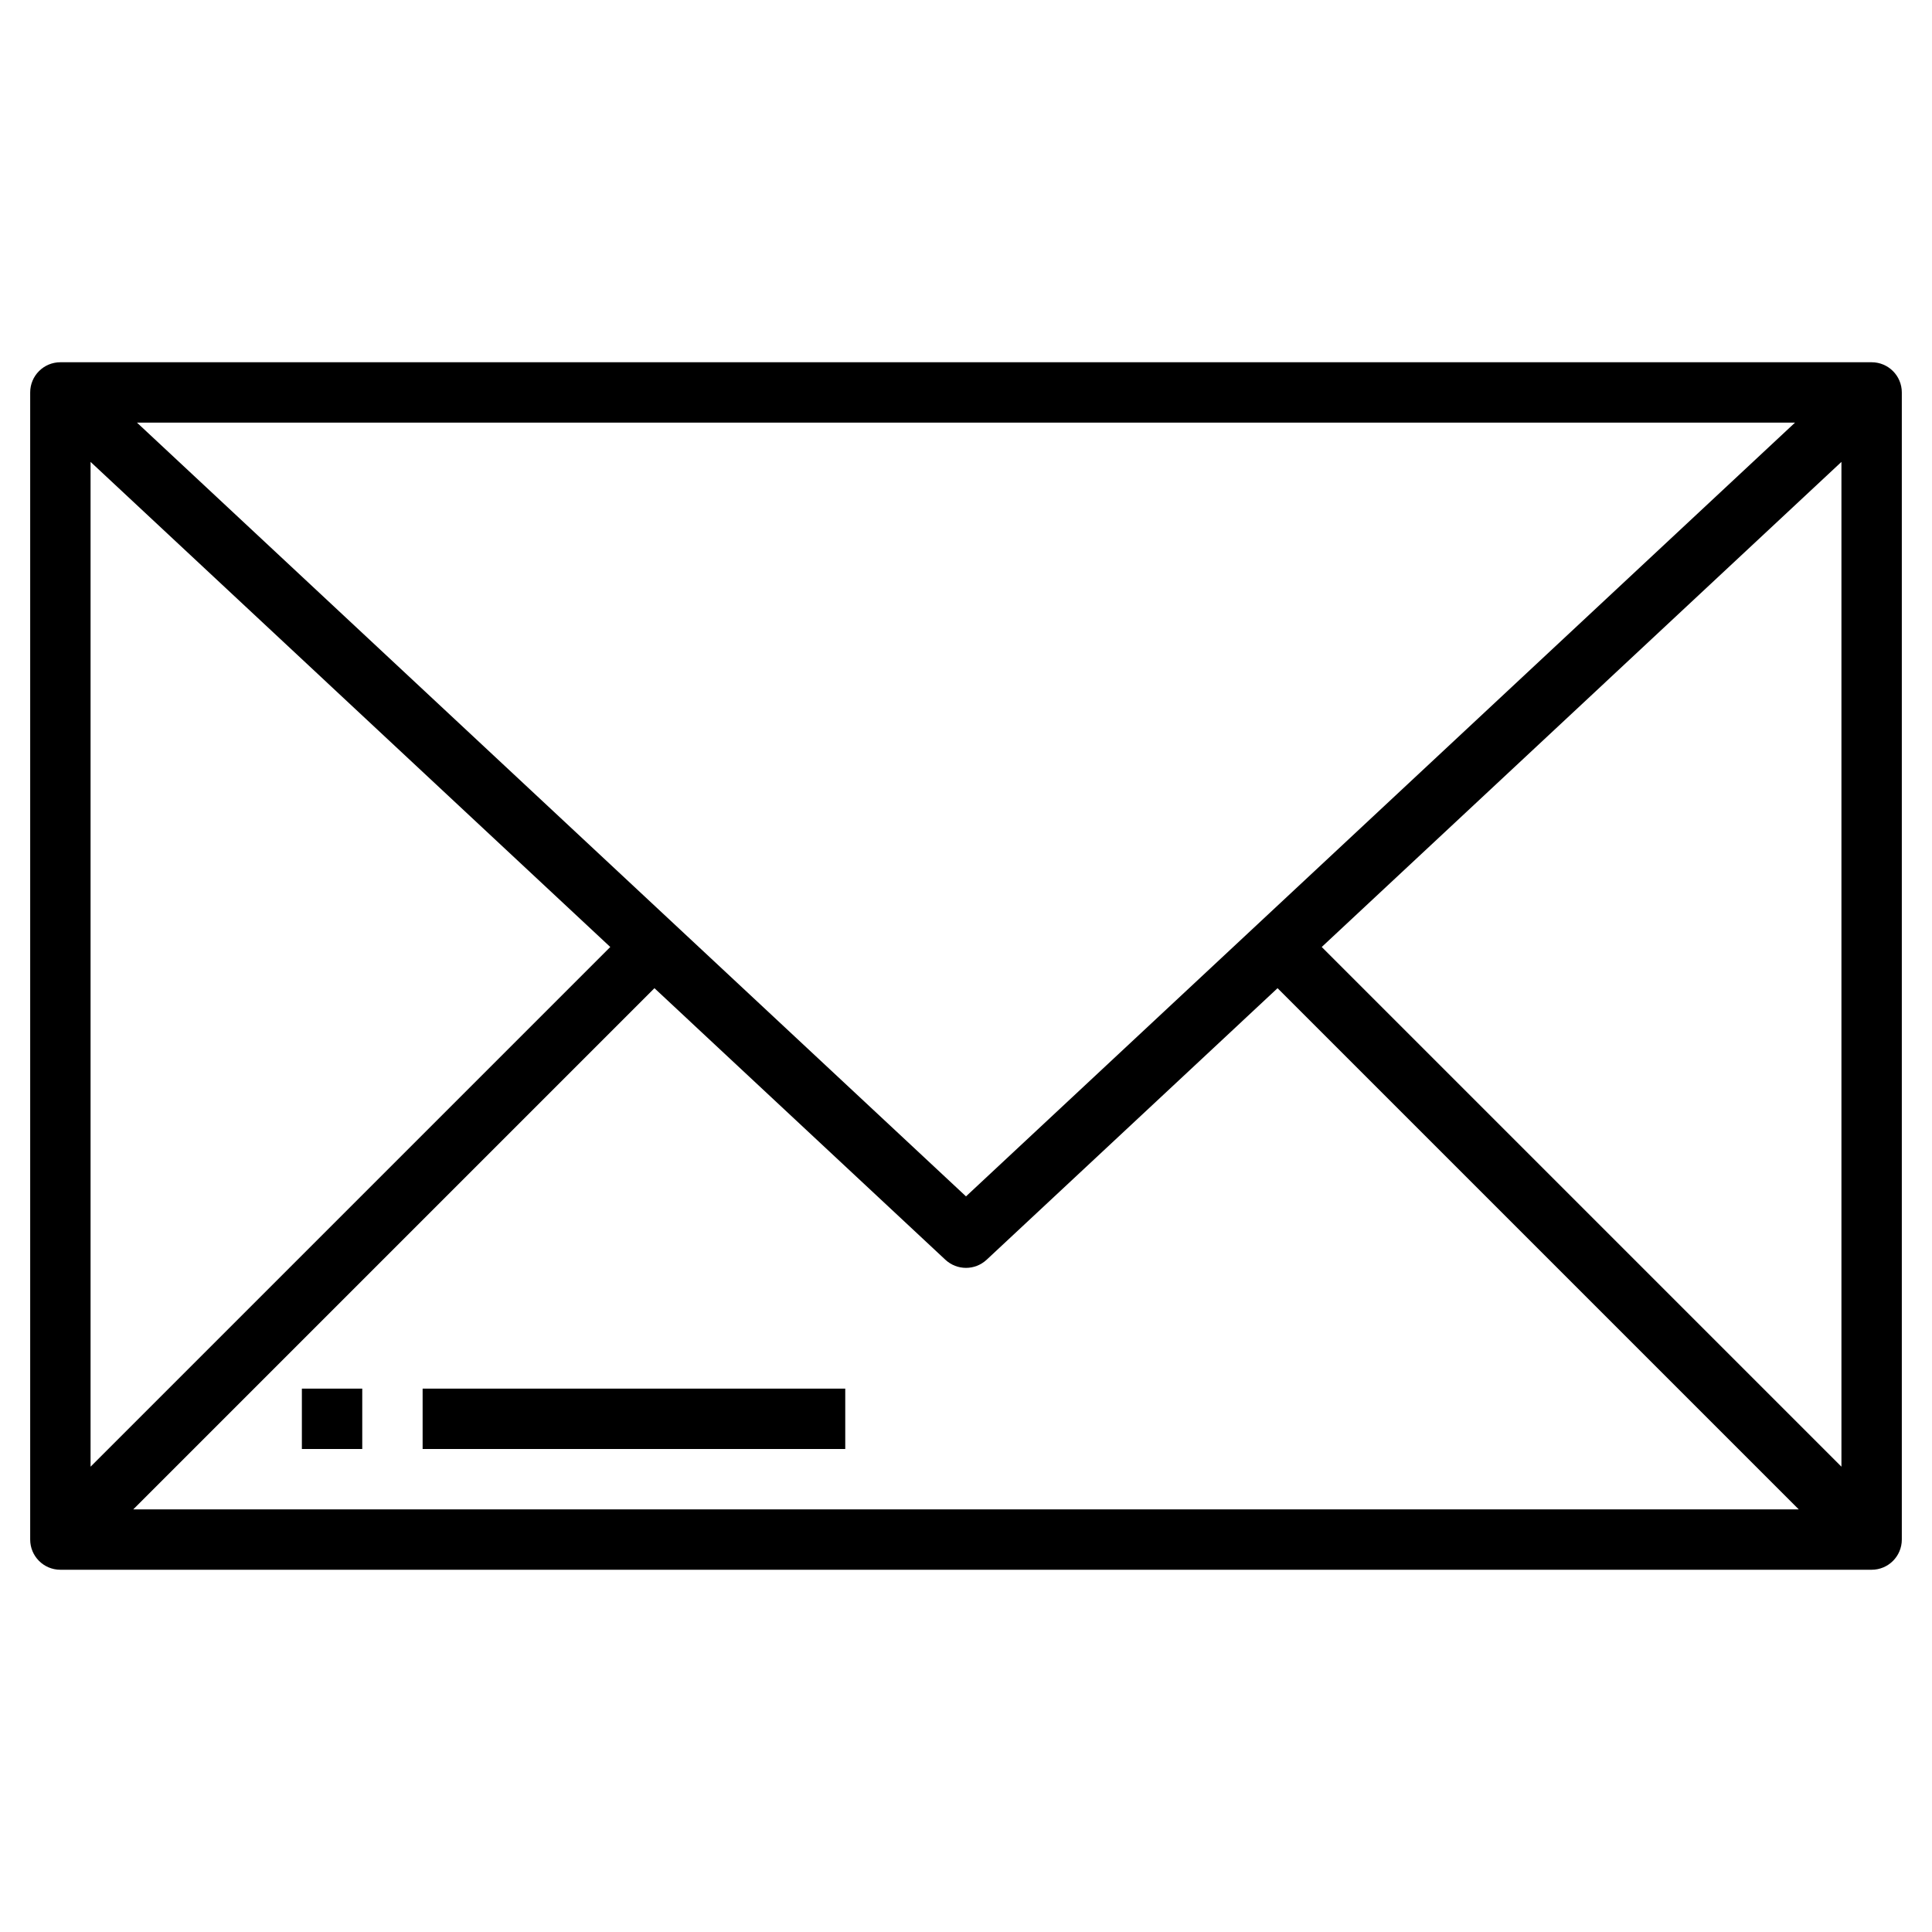 <?xml version="1.0" encoding="UTF-8"?> <svg xmlns="http://www.w3.org/2000/svg" id="Layer_3" viewBox="0 0 64 64"><g><path d="m62 12h-60c-.553 0-1 .448-1 1v38c0 .552.447 1 1 1h60c.553 0 1-.448 1-1v-38c0-.552-.447-1-1-1zm-30 27.632-27.463-25.632h54.926zm-11.784-8.262-17.216 17.216v-33.285zm1.463 1.365 9.638 8.996c.193.179.438.269.683.269s.49-.09.683-.269l9.638-8.996 17.265 17.265h-55.172zm22.105-1.365 17.216-16.069v33.285z"></path><path d="m10 46h2v2h-2z"></path><path d="m14 46h14v2h-14z"></path></g></svg> 